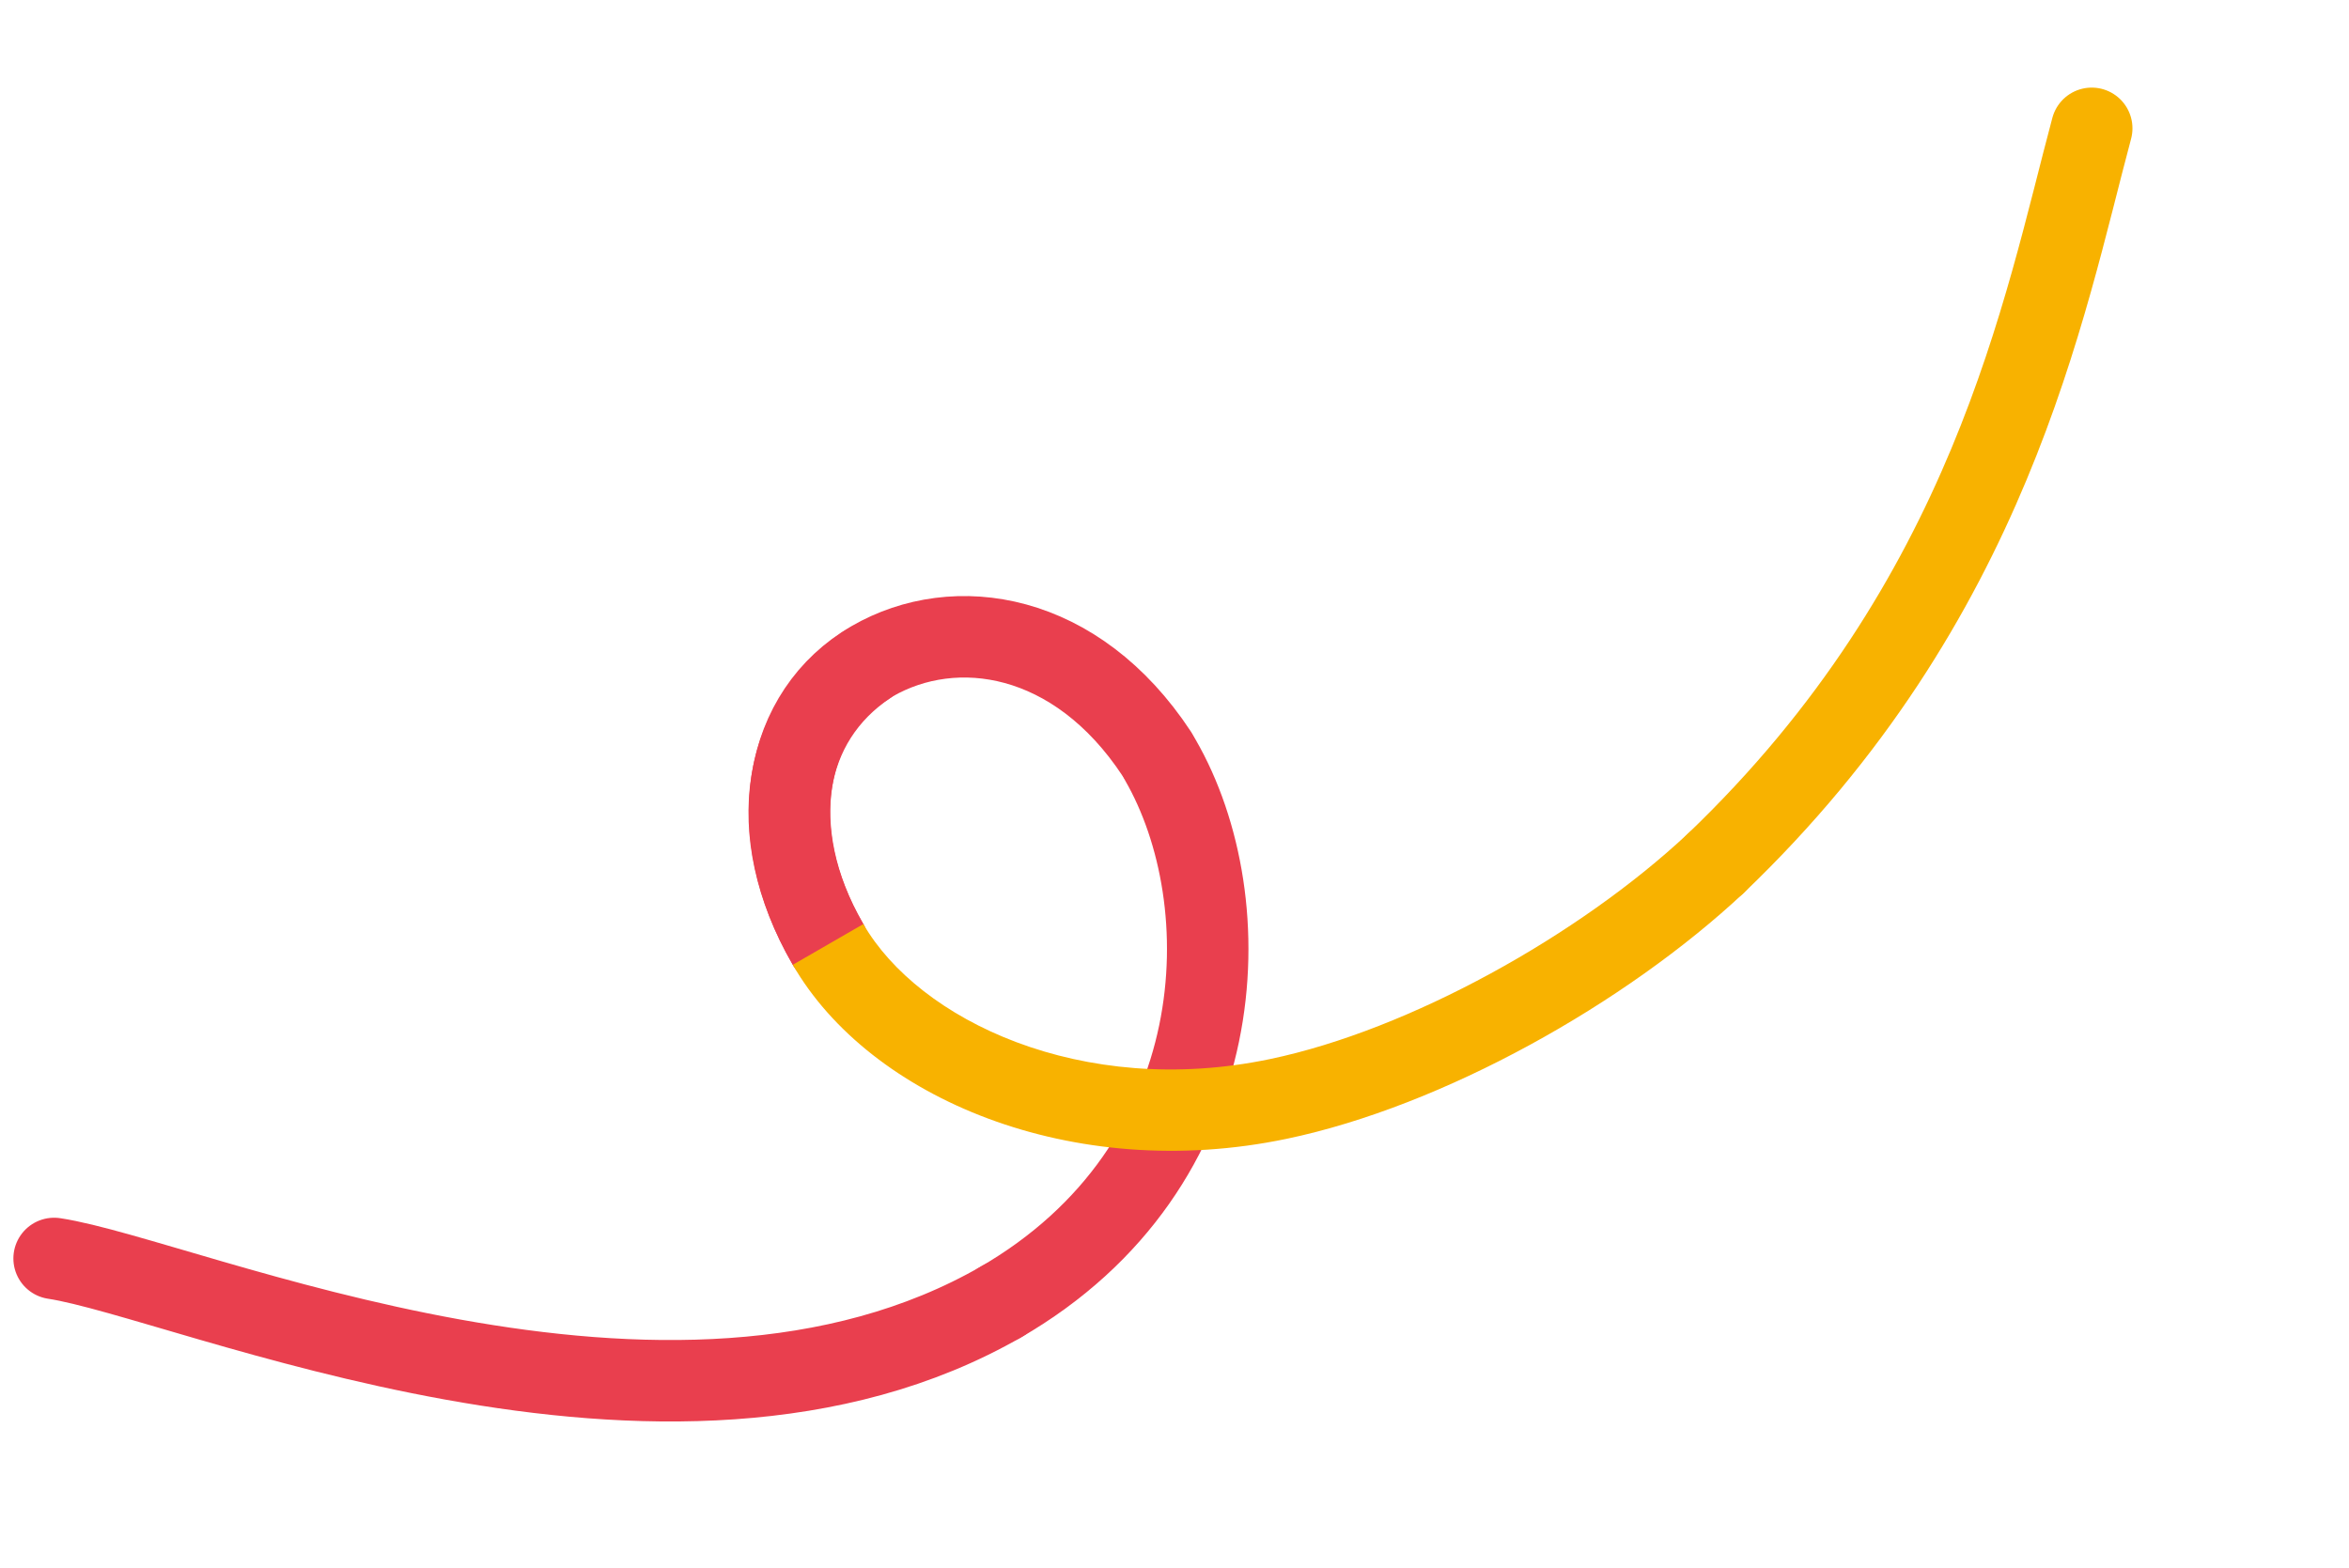 <svg width="692" height="462" viewBox="0 0 692 462" fill="none" xmlns="http://www.w3.org/2000/svg">
<path d="M616.208 37.809C602.071 90.568 586.521 176.818 505.4 254.418" stroke="#F8B200" stroke-width="24" stroke-linecap="round"/>
<path d="M295.136 383.446C197.036 440.084 55.109 376.717 15.943 370.778" stroke="#E93F4E" stroke-width="24" stroke-linecap="round"/>
<path d="M243.839 278.075C224.581 244.717 230.801 209.911 256.916 194.834C281.421 180.686 317.101 186.111 340.786 222.103" stroke="#E93F4E" stroke-width="24" stroke-linecap="round"/>
<path d="M341.819 223.893C365.962 265.71 363.881 343.756 294.599 383.756" stroke="#E93F4E" stroke-width="24" stroke-linecap="round"/>
<path d="M243.839 278.076C224.581 244.718 230.748 212.28 255.607 195.707" stroke="#E93F4E" stroke-width="24" stroke-linecap="round"/>
<path fill-rule="evenodd" clip-rule="evenodd" d="M233.55 284.257C256.204 323.494 315.807 348.739 379.046 335.525C425.151 325.891 478.948 295.598 513.597 263.183C518.437 258.656 518.69 251.062 514.162 246.222C509.635 241.382 502.041 241.129 497.201 245.657C465.263 275.535 415.315 303.428 374.137 312.033C318.522 323.653 270.622 300.468 254.335 272.257L233.55 284.257Z" fill="#F8B200"/>
</svg>
